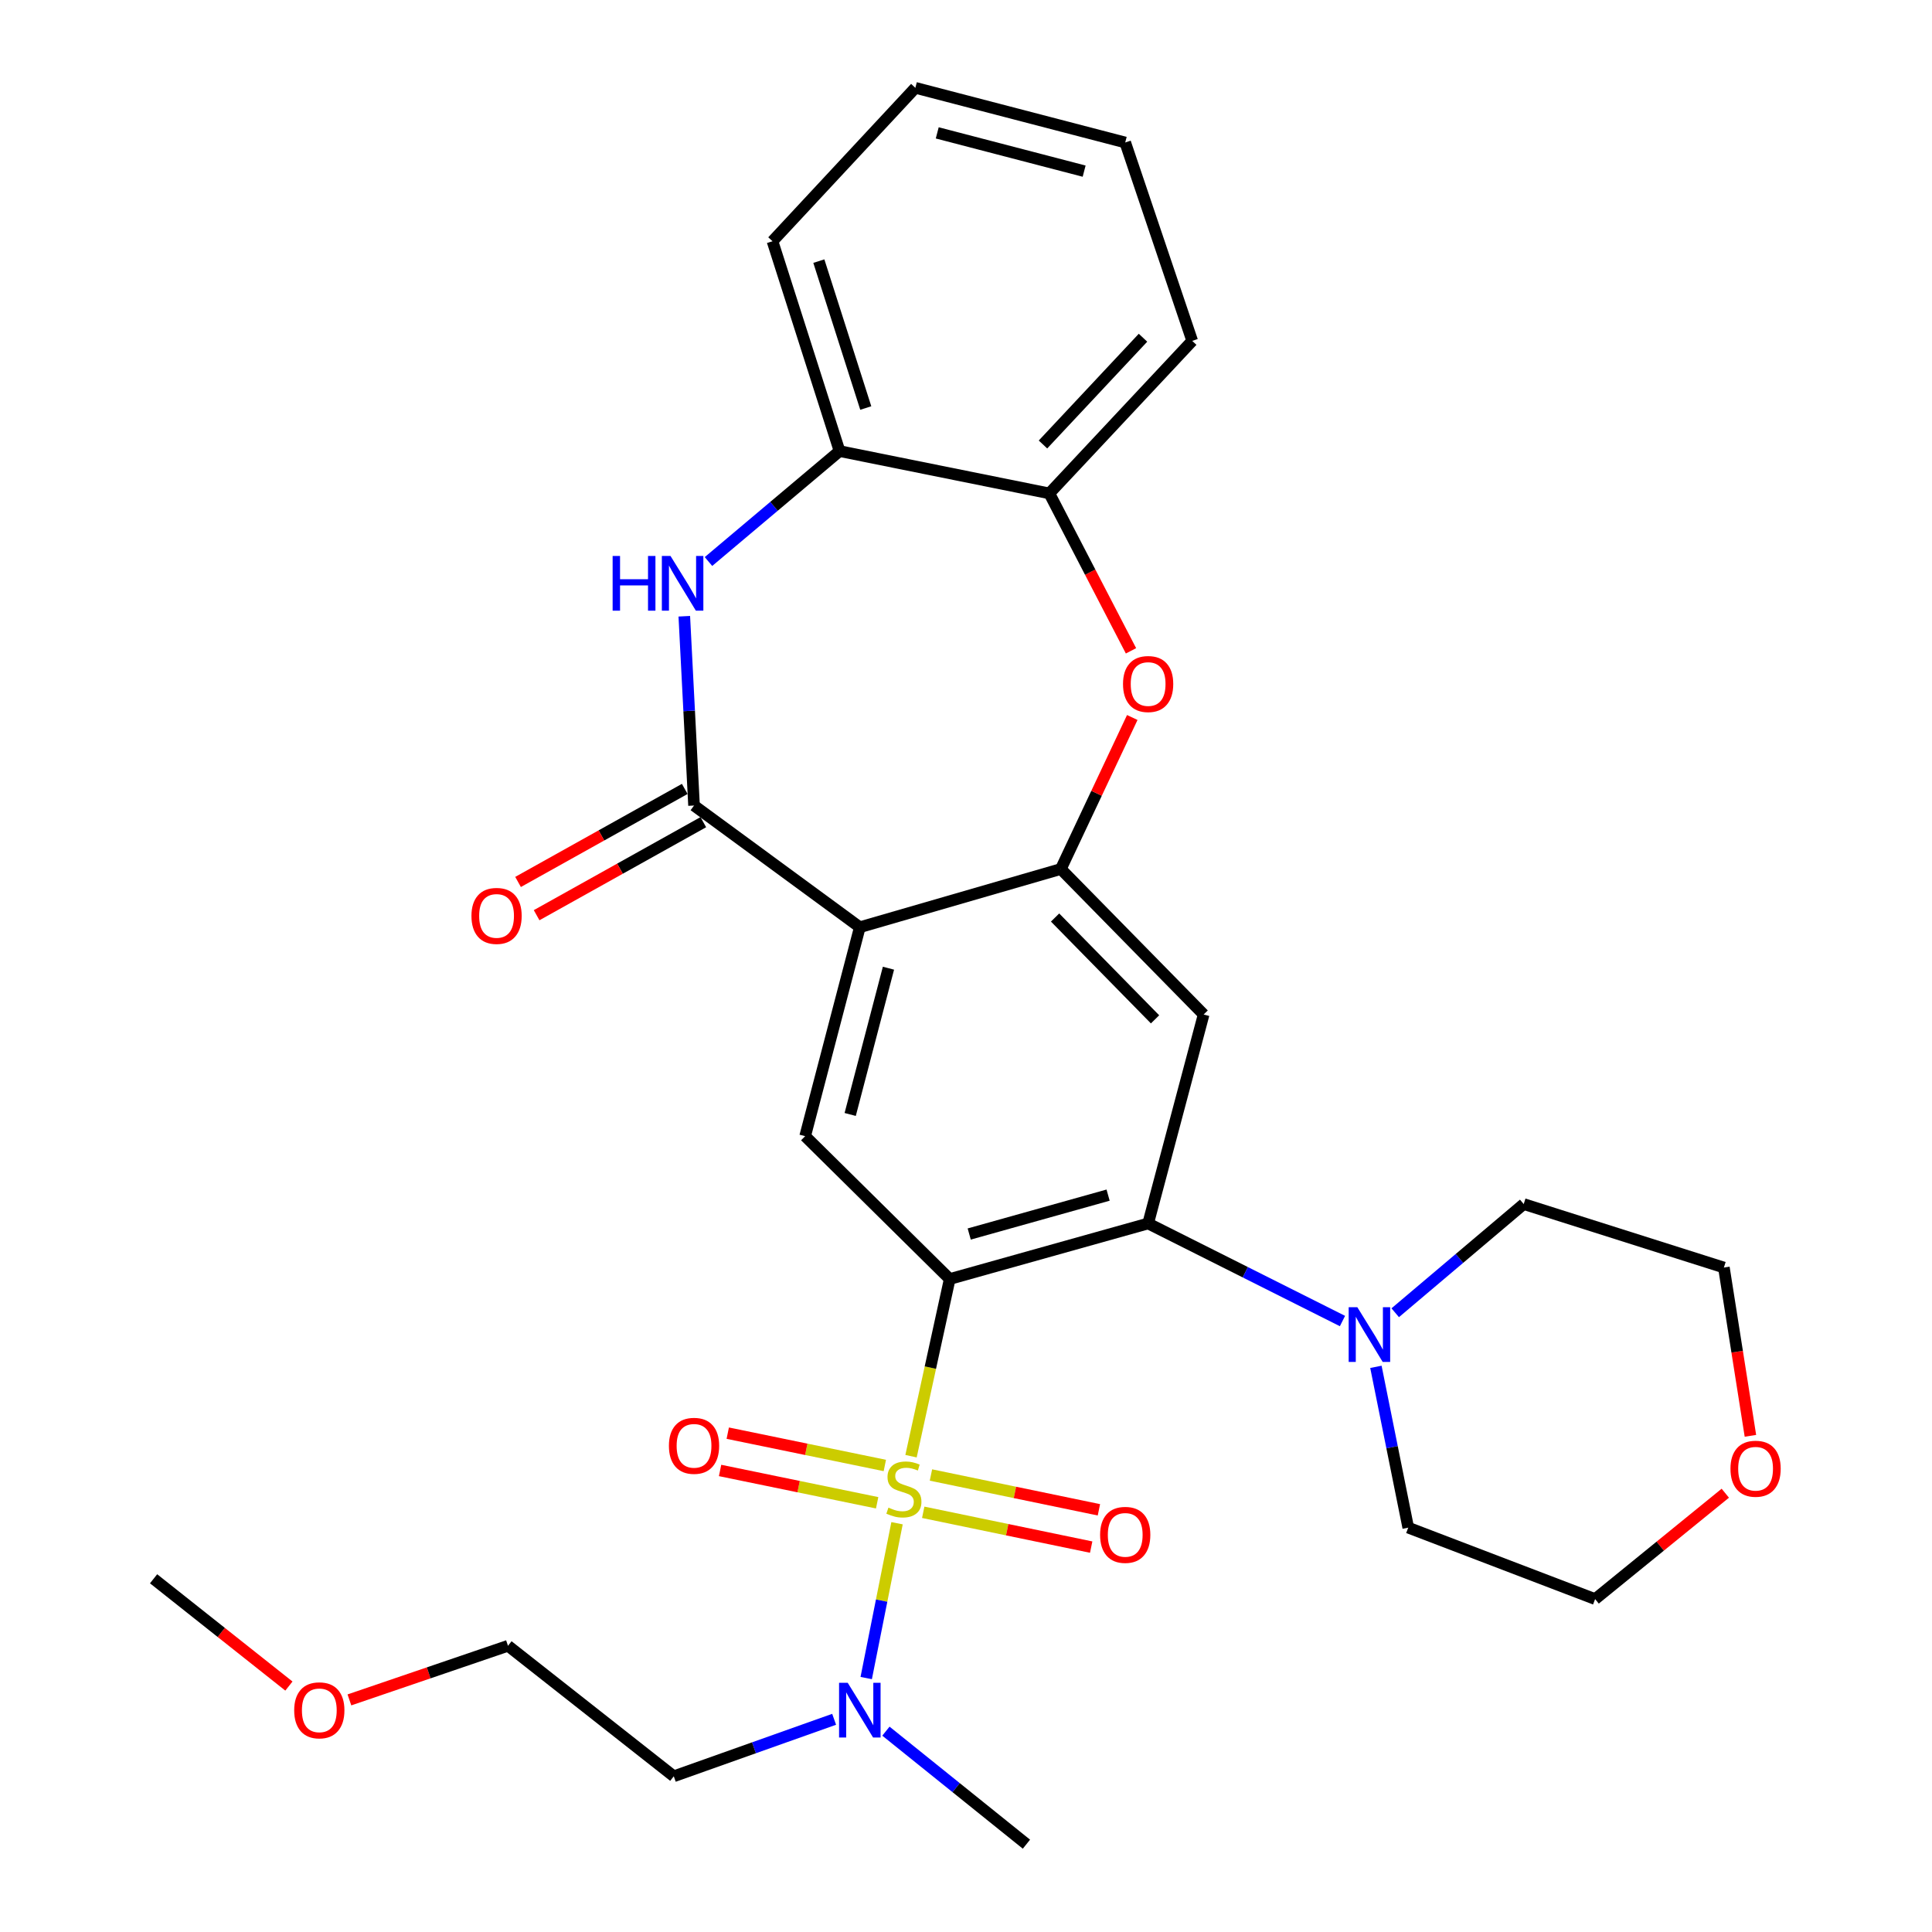 <?xml version='1.0' encoding='iso-8859-1'?>
<svg version='1.1' baseProfile='full'
              xmlns='http://www.w3.org/2000/svg'
                      xmlns:rdkit='http://www.rdkit.org/xml'
                      xmlns:xlink='http://www.w3.org/1999/xlink'
                  xml:space='preserve'
width='1000px' height='1000px' viewBox='0 0 1000 1000'>
<!-- END OF HEADER -->
<rect style='opacity:1.0;fill:#FFFFFF;stroke:none' width='1000' height='1000' x='0' y='0'> </rect>
<path class='bond-0' d='M 471.543,753.723 L 481.558,707.872' style='fill:none;fill-rule:evenodd;stroke:#CCCC00;stroke-width:6px;stroke-linecap:butt;stroke-linejoin:miter;stroke-opacity:1' />
<path class='bond-0' d='M 481.558,707.872 L 491.572,662.021' style='fill:none;fill-rule:evenodd;stroke:#000000;stroke-width:6px;stroke-linecap:butt;stroke-linejoin:miter;stroke-opacity:1' />
<path class='bond-10' d='M 464.308,788.423 L 456.33,828.489' style='fill:none;fill-rule:evenodd;stroke:#CCCC00;stroke-width:6px;stroke-linecap:butt;stroke-linejoin:miter;stroke-opacity:1' />
<path class='bond-10' d='M 456.33,828.489 L 448.352,868.555' style='fill:none;fill-rule:evenodd;stroke:#0000FF;stroke-width:6px;stroke-linecap:butt;stroke-linejoin:miter;stroke-opacity:1' />
<path class='bond-13' d='M 457.986,758.53 L 417.336,750.165' style='fill:none;fill-rule:evenodd;stroke:#CCCC00;stroke-width:6px;stroke-linecap:butt;stroke-linejoin:miter;stroke-opacity:1' />
<path class='bond-13' d='M 417.336,750.165 L 376.685,741.801' style='fill:none;fill-rule:evenodd;stroke:#FF0000;stroke-width:6px;stroke-linecap:butt;stroke-linejoin:miter;stroke-opacity:1' />
<path class='bond-13' d='M 454.013,777.837 L 413.363,769.473' style='fill:none;fill-rule:evenodd;stroke:#CCCC00;stroke-width:6px;stroke-linecap:butt;stroke-linejoin:miter;stroke-opacity:1' />
<path class='bond-13' d='M 413.363,769.473 L 372.712,761.108' style='fill:none;fill-rule:evenodd;stroke:#FF0000;stroke-width:6px;stroke-linecap:butt;stroke-linejoin:miter;stroke-opacity:1' />
<path class='bond-14' d='M 477.857,782.761 L 521.325,791.77' style='fill:none;fill-rule:evenodd;stroke:#CCCC00;stroke-width:6px;stroke-linecap:butt;stroke-linejoin:miter;stroke-opacity:1' />
<path class='bond-14' d='M 521.325,791.77 L 564.793,800.778' style='fill:none;fill-rule:evenodd;stroke:#FF0000;stroke-width:6px;stroke-linecap:butt;stroke-linejoin:miter;stroke-opacity:1' />
<path class='bond-14' d='M 481.857,763.46 L 525.325,772.468' style='fill:none;fill-rule:evenodd;stroke:#CCCC00;stroke-width:6px;stroke-linecap:butt;stroke-linejoin:miter;stroke-opacity:1' />
<path class='bond-14' d='M 525.325,772.468 L 568.793,781.477' style='fill:none;fill-rule:evenodd;stroke:#FF0000;stroke-width:6px;stroke-linecap:butt;stroke-linejoin:miter;stroke-opacity:1' />
<path class='bond-2' d='M 491.572,662.021 L 594.271,633.263' style='fill:none;fill-rule:evenodd;stroke:#000000;stroke-width:6px;stroke-linecap:butt;stroke-linejoin:miter;stroke-opacity:1' />
<path class='bond-2' d='M 501.662,638.725 L 573.551,618.595' style='fill:none;fill-rule:evenodd;stroke:#000000;stroke-width:6px;stroke-linecap:butt;stroke-linejoin:miter;stroke-opacity:1' />
<path class='bond-6' d='M 491.572,662.021 L 416.744,588.079' style='fill:none;fill-rule:evenodd;stroke:#000000;stroke-width:6px;stroke-linecap:butt;stroke-linejoin:miter;stroke-opacity:1' />
<path class='bond-1' d='M 445.041,479.927 L 416.744,588.079' style='fill:none;fill-rule:evenodd;stroke:#000000;stroke-width:6px;stroke-linecap:butt;stroke-linejoin:miter;stroke-opacity:1' />
<path class='bond-1' d='M 459.866,501.139 L 440.058,576.846' style='fill:none;fill-rule:evenodd;stroke:#000000;stroke-width:6px;stroke-linecap:butt;stroke-linejoin:miter;stroke-opacity:1' />
<path class='bond-3' d='M 445.041,479.927 L 359.229,416.947' style='fill:none;fill-rule:evenodd;stroke:#000000;stroke-width:6px;stroke-linecap:butt;stroke-linejoin:miter;stroke-opacity:1' />
<path class='bond-4' d='M 445.041,479.927 L 549.087,449.8' style='fill:none;fill-rule:evenodd;stroke:#000000;stroke-width:6px;stroke-linecap:butt;stroke-linejoin:miter;stroke-opacity:1' />
<path class='bond-7' d='M 594.271,633.263 L 623.007,525.1' style='fill:none;fill-rule:evenodd;stroke:#000000;stroke-width:6px;stroke-linecap:butt;stroke-linejoin:miter;stroke-opacity:1' />
<path class='bond-9' d='M 594.271,633.263 L 644.568,658.515' style='fill:none;fill-rule:evenodd;stroke:#000000;stroke-width:6px;stroke-linecap:butt;stroke-linejoin:miter;stroke-opacity:1' />
<path class='bond-9' d='M 644.568,658.515 L 694.864,683.767' style='fill:none;fill-rule:evenodd;stroke:#0000FF;stroke-width:6px;stroke-linecap:butt;stroke-linejoin:miter;stroke-opacity:1' />
<path class='bond-5' d='M 359.229,416.947 L 356.71,367.957' style='fill:none;fill-rule:evenodd;stroke:#000000;stroke-width:6px;stroke-linecap:butt;stroke-linejoin:miter;stroke-opacity:1' />
<path class='bond-5' d='M 356.71,367.957 L 354.191,318.968' style='fill:none;fill-rule:evenodd;stroke:#0000FF;stroke-width:6px;stroke-linecap:butt;stroke-linejoin:miter;stroke-opacity:1' />
<path class='bond-15' d='M 354.425,408.341 L 311.285,432.419' style='fill:none;fill-rule:evenodd;stroke:#000000;stroke-width:6px;stroke-linecap:butt;stroke-linejoin:miter;stroke-opacity:1' />
<path class='bond-15' d='M 311.285,432.419 L 268.145,456.496' style='fill:none;fill-rule:evenodd;stroke:#FF0000;stroke-width:6px;stroke-linecap:butt;stroke-linejoin:miter;stroke-opacity:1' />
<path class='bond-15' d='M 364.032,425.553 L 320.892,449.631' style='fill:none;fill-rule:evenodd;stroke:#000000;stroke-width:6px;stroke-linecap:butt;stroke-linejoin:miter;stroke-opacity:1' />
<path class='bond-15' d='M 320.892,449.631 L 277.752,473.709' style='fill:none;fill-rule:evenodd;stroke:#FF0000;stroke-width:6px;stroke-linecap:butt;stroke-linejoin:miter;stroke-opacity:1' />
<path class='bond-8' d='M 549.087,449.8 L 567.575,410.588' style='fill:none;fill-rule:evenodd;stroke:#000000;stroke-width:6px;stroke-linecap:butt;stroke-linejoin:miter;stroke-opacity:1' />
<path class='bond-8' d='M 567.575,410.588 L 586.063,371.376' style='fill:none;fill-rule:evenodd;stroke:#FF0000;stroke-width:6px;stroke-linecap:butt;stroke-linejoin:miter;stroke-opacity:1' />
<path class='bond-30' d='M 549.087,449.8 L 623.007,525.1' style='fill:none;fill-rule:evenodd;stroke:#000000;stroke-width:6px;stroke-linecap:butt;stroke-linejoin:miter;stroke-opacity:1' />
<path class='bond-30' d='M 546.108,474.904 L 597.852,527.614' style='fill:none;fill-rule:evenodd;stroke:#000000;stroke-width:6px;stroke-linecap:butt;stroke-linejoin:miter;stroke-opacity:1' />
<path class='bond-11' d='M 366.711,290.642 L 400.63,262.063' style='fill:none;fill-rule:evenodd;stroke:#0000FF;stroke-width:6px;stroke-linecap:butt;stroke-linejoin:miter;stroke-opacity:1' />
<path class='bond-11' d='M 400.63,262.063 L 434.55,233.484' style='fill:none;fill-rule:evenodd;stroke:#000000;stroke-width:6px;stroke-linecap:butt;stroke-linejoin:miter;stroke-opacity:1' />
<path class='bond-12' d='M 585.404,336.871 L 564.272,296.129' style='fill:none;fill-rule:evenodd;stroke:#FF0000;stroke-width:6px;stroke-linecap:butt;stroke-linejoin:miter;stroke-opacity:1' />
<path class='bond-12' d='M 564.272,296.129 L 543.141,255.386' style='fill:none;fill-rule:evenodd;stroke:#000000;stroke-width:6px;stroke-linecap:butt;stroke-linejoin:miter;stroke-opacity:1' />
<path class='bond-18' d='M 722.163,679.473 L 755.419,651.347' style='fill:none;fill-rule:evenodd;stroke:#0000FF;stroke-width:6px;stroke-linecap:butt;stroke-linejoin:miter;stroke-opacity:1' />
<path class='bond-18' d='M 755.419,651.347 L 788.674,623.221' style='fill:none;fill-rule:evenodd;stroke:#000000;stroke-width:6px;stroke-linecap:butt;stroke-linejoin:miter;stroke-opacity:1' />
<path class='bond-19' d='M 712.168,707.476 L 720.536,749.091' style='fill:none;fill-rule:evenodd;stroke:#0000FF;stroke-width:6px;stroke-linecap:butt;stroke-linejoin:miter;stroke-opacity:1' />
<path class='bond-19' d='M 720.536,749.091 L 728.903,790.707' style='fill:none;fill-rule:evenodd;stroke:#000000;stroke-width:6px;stroke-linecap:butt;stroke-linejoin:miter;stroke-opacity:1' />
<path class='bond-17' d='M 431.746,889.906 L 390.247,904.655' style='fill:none;fill-rule:evenodd;stroke:#0000FF;stroke-width:6px;stroke-linecap:butt;stroke-linejoin:miter;stroke-opacity:1' />
<path class='bond-17' d='M 390.247,904.655 L 348.749,919.404' style='fill:none;fill-rule:evenodd;stroke:#000000;stroke-width:6px;stroke-linecap:butt;stroke-linejoin:miter;stroke-opacity:1' />
<path class='bond-22' d='M 458.548,896.045 L 494.914,925.295' style='fill:none;fill-rule:evenodd;stroke:#0000FF;stroke-width:6px;stroke-linecap:butt;stroke-linejoin:miter;stroke-opacity:1' />
<path class='bond-22' d='M 494.914,925.295 L 531.281,954.545' style='fill:none;fill-rule:evenodd;stroke:#000000;stroke-width:6px;stroke-linecap:butt;stroke-linejoin:miter;stroke-opacity:1' />
<path class='bond-21' d='M 434.55,233.484 L 399.846,124.861' style='fill:none;fill-rule:evenodd;stroke:#000000;stroke-width:6px;stroke-linecap:butt;stroke-linejoin:miter;stroke-opacity:1' />
<path class='bond-21' d='M 448.121,211.192 L 423.829,135.155' style='fill:none;fill-rule:evenodd;stroke:#000000;stroke-width:6px;stroke-linecap:butt;stroke-linejoin:miter;stroke-opacity:1' />
<path class='bond-32' d='M 434.55,233.484 L 543.141,255.386' style='fill:none;fill-rule:evenodd;stroke:#000000;stroke-width:6px;stroke-linecap:butt;stroke-linejoin:miter;stroke-opacity:1' />
<path class='bond-23' d='M 543.141,255.386 L 617.093,176.44' style='fill:none;fill-rule:evenodd;stroke:#000000;stroke-width:6px;stroke-linecap:butt;stroke-linejoin:miter;stroke-opacity:1' />
<path class='bond-23' d='M 539.848,230.068 L 591.614,174.806' style='fill:none;fill-rule:evenodd;stroke:#000000;stroke-width:6px;stroke-linecap:butt;stroke-linejoin:miter;stroke-opacity:1' />
<path class='bond-16' d='M 893.01,772.883 L 859.322,800.286' style='fill:none;fill-rule:evenodd;stroke:#FF0000;stroke-width:6px;stroke-linecap:butt;stroke-linejoin:miter;stroke-opacity:1' />
<path class='bond-16' d='M 859.322,800.286 L 825.634,827.688' style='fill:none;fill-rule:evenodd;stroke:#000000;stroke-width:6px;stroke-linecap:butt;stroke-linejoin:miter;stroke-opacity:1' />
<path class='bond-31' d='M 906.014,743.178 L 899.148,699.626' style='fill:none;fill-rule:evenodd;stroke:#FF0000;stroke-width:6px;stroke-linecap:butt;stroke-linejoin:miter;stroke-opacity:1' />
<path class='bond-31' d='M 899.148,699.626 L 892.282,656.074' style='fill:none;fill-rule:evenodd;stroke:#000000;stroke-width:6px;stroke-linecap:butt;stroke-linejoin:miter;stroke-opacity:1' />
<path class='bond-26' d='M 348.749,919.404 L 262.936,851.857' style='fill:none;fill-rule:evenodd;stroke:#000000;stroke-width:6px;stroke-linecap:butt;stroke-linejoin:miter;stroke-opacity:1' />
<path class='bond-24' d='M 788.674,623.221 L 892.282,656.074' style='fill:none;fill-rule:evenodd;stroke:#000000;stroke-width:6px;stroke-linecap:butt;stroke-linejoin:miter;stroke-opacity:1' />
<path class='bond-25' d='M 728.903,790.707 L 825.634,827.688' style='fill:none;fill-rule:evenodd;stroke:#000000;stroke-width:6px;stroke-linecap:butt;stroke-linejoin:miter;stroke-opacity:1' />
<path class='bond-20' d='M 180.854,879.865 L 221.895,865.861' style='fill:none;fill-rule:evenodd;stroke:#FF0000;stroke-width:6px;stroke-linecap:butt;stroke-linejoin:miter;stroke-opacity:1' />
<path class='bond-20' d='M 221.895,865.861 L 262.936,851.857' style='fill:none;fill-rule:evenodd;stroke:#000000;stroke-width:6px;stroke-linecap:butt;stroke-linejoin:miter;stroke-opacity:1' />
<path class='bond-27' d='M 149.538,872.705 L 114.516,844.94' style='fill:none;fill-rule:evenodd;stroke:#FF0000;stroke-width:6px;stroke-linecap:butt;stroke-linejoin:miter;stroke-opacity:1' />
<path class='bond-27' d='M 114.516,844.94 L 79.495,817.175' style='fill:none;fill-rule:evenodd;stroke:#000000;stroke-width:6px;stroke-linecap:butt;stroke-linejoin:miter;stroke-opacity:1' />
<path class='bond-28' d='M 399.846,124.861 L 473.788,45.455' style='fill:none;fill-rule:evenodd;stroke:#000000;stroke-width:6px;stroke-linecap:butt;stroke-linejoin:miter;stroke-opacity:1' />
<path class='bond-29' d='M 617.093,176.44 L 582.411,73.752' style='fill:none;fill-rule:evenodd;stroke:#000000;stroke-width:6px;stroke-linecap:butt;stroke-linejoin:miter;stroke-opacity:1' />
<path class='bond-33' d='M 473.788,45.455 L 582.411,73.752' style='fill:none;fill-rule:evenodd;stroke:#000000;stroke-width:6px;stroke-linecap:butt;stroke-linejoin:miter;stroke-opacity:1' />
<path class='bond-33' d='M 485.112,68.774 L 561.148,88.583' style='fill:none;fill-rule:evenodd;stroke:#000000;stroke-width:6px;stroke-linecap:butt;stroke-linejoin:miter;stroke-opacity:1' />
<path  class='atom-0' d='M 459.852 780.342
Q 460.172 780.462, 461.492 781.022
Q 462.812 781.582, 464.252 781.942
Q 465.732 782.262, 467.172 782.262
Q 469.852 782.262, 471.412 780.982
Q 472.972 779.662, 472.972 777.382
Q 472.972 775.822, 472.172 774.862
Q 471.412 773.902, 470.212 773.382
Q 469.012 772.862, 467.012 772.262
Q 464.492 771.502, 462.972 770.782
Q 461.492 770.062, 460.412 768.542
Q 459.372 767.022, 459.372 764.462
Q 459.372 760.902, 461.772 758.702
Q 464.212 756.502, 469.012 756.502
Q 472.292 756.502, 476.012 758.062
L 475.092 761.142
Q 471.692 759.742, 469.132 759.742
Q 466.372 759.742, 464.852 760.902
Q 463.332 762.022, 463.372 763.982
Q 463.372 765.502, 464.132 766.422
Q 464.932 767.342, 466.052 767.862
Q 467.212 768.382, 469.132 768.982
Q 471.692 769.782, 473.212 770.582
Q 474.732 771.382, 475.812 773.022
Q 476.932 774.622, 476.932 777.382
Q 476.932 781.302, 474.292 783.422
Q 471.692 785.502, 467.332 785.502
Q 464.812 785.502, 462.892 784.942
Q 461.012 784.422, 458.772 783.502
L 459.852 780.342
' fill='#CCCC00'/>
<path  class='atom-6' d='M 317.095 287.768
L 320.935 287.768
L 320.935 299.808
L 335.415 299.808
L 335.415 287.768
L 339.255 287.768
L 339.255 316.088
L 335.415 316.088
L 335.415 303.008
L 320.935 303.008
L 320.935 316.088
L 317.095 316.088
L 317.095 287.768
' fill='#0000FF'/>
<path  class='atom-6' d='M 347.055 287.768
L 356.335 302.768
Q 357.255 304.248, 358.735 306.928
Q 360.215 309.608, 360.295 309.768
L 360.295 287.768
L 364.055 287.768
L 364.055 316.088
L 360.175 316.088
L 350.215 299.688
Q 349.055 297.768, 347.815 295.568
Q 346.615 293.368, 346.255 292.688
L 346.255 316.088
L 342.575 316.088
L 342.575 287.768
L 347.055 287.768
' fill='#0000FF'/>
<path  class='atom-9' d='M 581.271 354.048
Q 581.271 347.248, 584.631 343.448
Q 587.991 339.648, 594.271 339.648
Q 600.551 339.648, 603.911 343.448
Q 607.271 347.248, 607.271 354.048
Q 607.271 360.928, 603.871 364.848
Q 600.471 368.728, 594.271 368.728
Q 588.031 368.728, 584.631 364.848
Q 581.271 360.968, 581.271 354.048
M 594.271 365.528
Q 598.591 365.528, 600.911 362.648
Q 603.271 359.728, 603.271 354.048
Q 603.271 348.488, 600.911 345.688
Q 598.591 342.848, 594.271 342.848
Q 589.951 342.848, 587.591 345.648
Q 585.271 348.448, 585.271 354.048
Q 585.271 359.768, 587.591 362.648
Q 589.951 365.528, 594.271 365.528
' fill='#FF0000'/>
<path  class='atom-10' d='M 702.548 676.607
L 711.828 691.607
Q 712.748 693.087, 714.228 695.767
Q 715.708 698.447, 715.788 698.607
L 715.788 676.607
L 719.548 676.607
L 719.548 704.927
L 715.668 704.927
L 705.708 688.527
Q 704.548 686.607, 703.308 684.407
Q 702.108 682.207, 701.748 681.527
L 701.748 704.927
L 698.068 704.927
L 698.068 676.607
L 702.548 676.607
' fill='#0000FF'/>
<path  class='atom-11' d='M 438.781 871.021
L 448.061 886.021
Q 448.981 887.501, 450.461 890.181
Q 451.941 892.861, 452.021 893.021
L 452.021 871.021
L 455.781 871.021
L 455.781 899.341
L 451.901 899.341
L 441.941 882.941
Q 440.781 881.021, 439.541 878.821
Q 438.341 876.621, 437.981 875.941
L 437.981 899.341
L 434.301 899.341
L 434.301 871.021
L 438.781 871.021
' fill='#0000FF'/>
<path  class='atom-14' d='M 346.229 748.351
Q 346.229 741.551, 349.589 737.751
Q 352.949 733.951, 359.229 733.951
Q 365.509 733.951, 368.869 737.751
Q 372.229 741.551, 372.229 748.351
Q 372.229 755.231, 368.829 759.151
Q 365.429 763.031, 359.229 763.031
Q 352.989 763.031, 349.589 759.151
Q 346.229 755.271, 346.229 748.351
M 359.229 759.831
Q 363.549 759.831, 365.869 756.951
Q 368.229 754.031, 368.229 748.351
Q 368.229 742.791, 365.869 739.991
Q 363.549 737.151, 359.229 737.151
Q 354.909 737.151, 352.549 739.951
Q 350.229 742.751, 350.229 748.351
Q 350.229 754.071, 352.549 756.951
Q 354.909 759.831, 359.229 759.831
' fill='#FF0000'/>
<path  class='atom-15' d='M 569.411 794.444
Q 569.411 787.644, 572.771 783.844
Q 576.131 780.044, 582.411 780.044
Q 588.691 780.044, 592.051 783.844
Q 595.411 787.644, 595.411 794.444
Q 595.411 801.324, 592.011 805.244
Q 588.611 809.124, 582.411 809.124
Q 576.171 809.124, 572.771 805.244
Q 569.411 801.364, 569.411 794.444
M 582.411 805.924
Q 586.731 805.924, 589.051 803.044
Q 591.411 800.124, 591.411 794.444
Q 591.411 788.884, 589.051 786.084
Q 586.731 783.244, 582.411 783.244
Q 578.091 783.244, 575.731 786.044
Q 573.411 788.844, 573.411 794.444
Q 573.411 800.164, 575.731 803.044
Q 578.091 805.924, 582.411 805.924
' fill='#FF0000'/>
<path  class='atom-16' d='M 244.022 474.071
Q 244.022 467.271, 247.382 463.471
Q 250.742 459.671, 257.022 459.671
Q 263.302 459.671, 266.662 463.471
Q 270.022 467.271, 270.022 474.071
Q 270.022 480.951, 266.622 484.871
Q 263.222 488.751, 257.022 488.751
Q 250.782 488.751, 247.382 484.871
Q 244.022 480.991, 244.022 474.071
M 257.022 485.551
Q 261.342 485.551, 263.662 482.671
Q 266.022 479.751, 266.022 474.071
Q 266.022 468.511, 263.662 465.711
Q 261.342 462.871, 257.022 462.871
Q 252.702 462.871, 250.342 465.671
Q 248.022 468.471, 248.022 474.071
Q 248.022 479.791, 250.342 482.671
Q 252.702 485.551, 257.022 485.551
' fill='#FF0000'/>
<path  class='atom-17' d='M 895.687 760.211
Q 895.687 753.411, 899.047 749.611
Q 902.407 745.811, 908.687 745.811
Q 914.967 745.811, 918.327 749.611
Q 921.687 753.411, 921.687 760.211
Q 921.687 767.091, 918.287 771.011
Q 914.887 774.891, 908.687 774.891
Q 902.447 774.891, 899.047 771.011
Q 895.687 767.131, 895.687 760.211
M 908.687 771.691
Q 913.007 771.691, 915.327 768.811
Q 917.687 765.891, 917.687 760.211
Q 917.687 754.651, 915.327 751.851
Q 913.007 749.011, 908.687 749.011
Q 904.367 749.011, 902.007 751.811
Q 899.687 754.611, 899.687 760.211
Q 899.687 765.931, 902.007 768.811
Q 904.367 771.691, 908.687 771.691
' fill='#FF0000'/>
<path  class='atom-21' d='M 152.275 885.261
Q 152.275 878.461, 155.635 874.661
Q 158.995 870.861, 165.275 870.861
Q 171.555 870.861, 174.915 874.661
Q 178.275 878.461, 178.275 885.261
Q 178.275 892.141, 174.875 896.061
Q 171.475 899.941, 165.275 899.941
Q 159.035 899.941, 155.635 896.061
Q 152.275 892.181, 152.275 885.261
M 165.275 896.741
Q 169.595 896.741, 171.915 893.861
Q 174.275 890.941, 174.275 885.261
Q 174.275 879.701, 171.915 876.901
Q 169.595 874.061, 165.275 874.061
Q 160.955 874.061, 158.595 876.861
Q 156.275 879.661, 156.275 885.261
Q 156.275 890.981, 158.595 893.861
Q 160.955 896.741, 165.275 896.741
' fill='#FF0000'/>
</svg>
